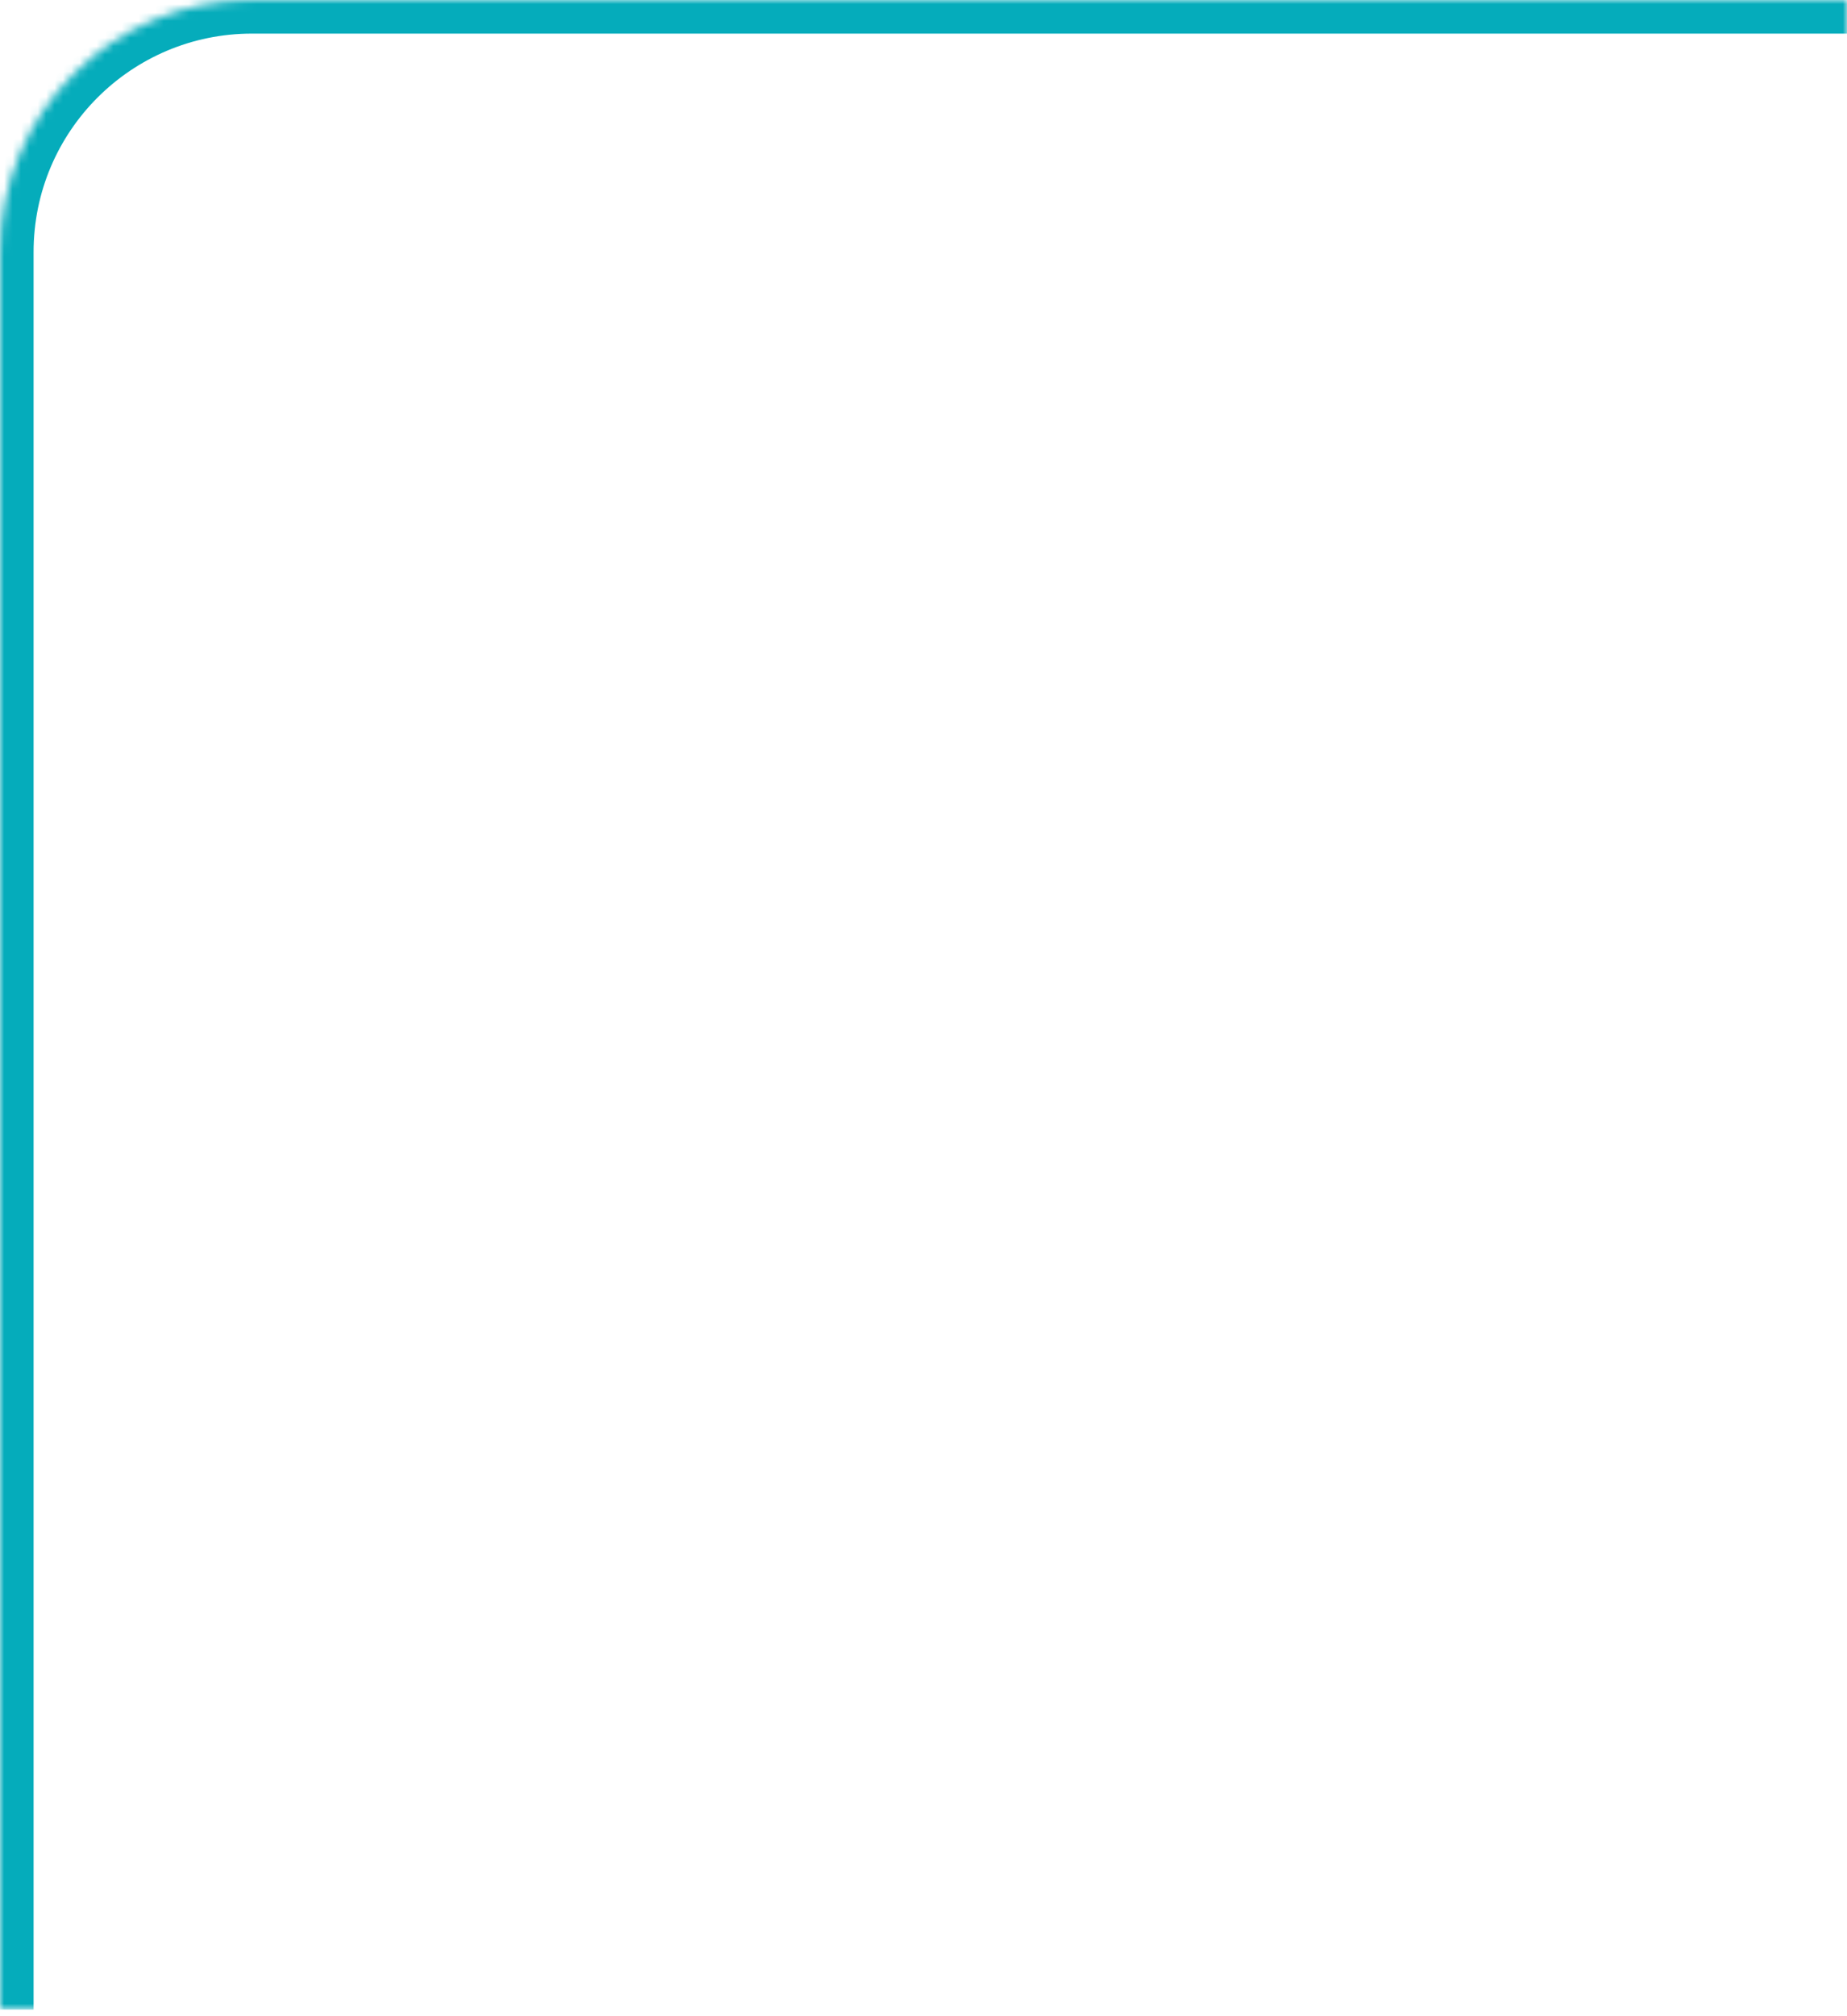 <svg width="220" height="240" viewBox="0 0 220 240" fill="none" xmlns="http://www.w3.org/2000/svg">
<mask id="path-1-inside-1_100_287" fill="white">
<path d="M0 239.212H220V3.05176e-05H30C13.431 3.05176e-05 0 13.431 0 30V239.212Z"/>
</mask>
<path d="M0 239.212H220H0ZM220 -4H30C11.222 -4 -4 11.222 -4 30H4C4 15.641 15.641 4 30 4H220V-4ZM30 -4C11.222 -4 -4 11.222 -4 30V239.212H4V30C4 15.641 15.641 4 30 4V-4ZM220 239.212V3.05176e-05V239.212Z" fill="#05ACBB" mask="url(#path-1-inside-1_100_287)"/>
</svg>
